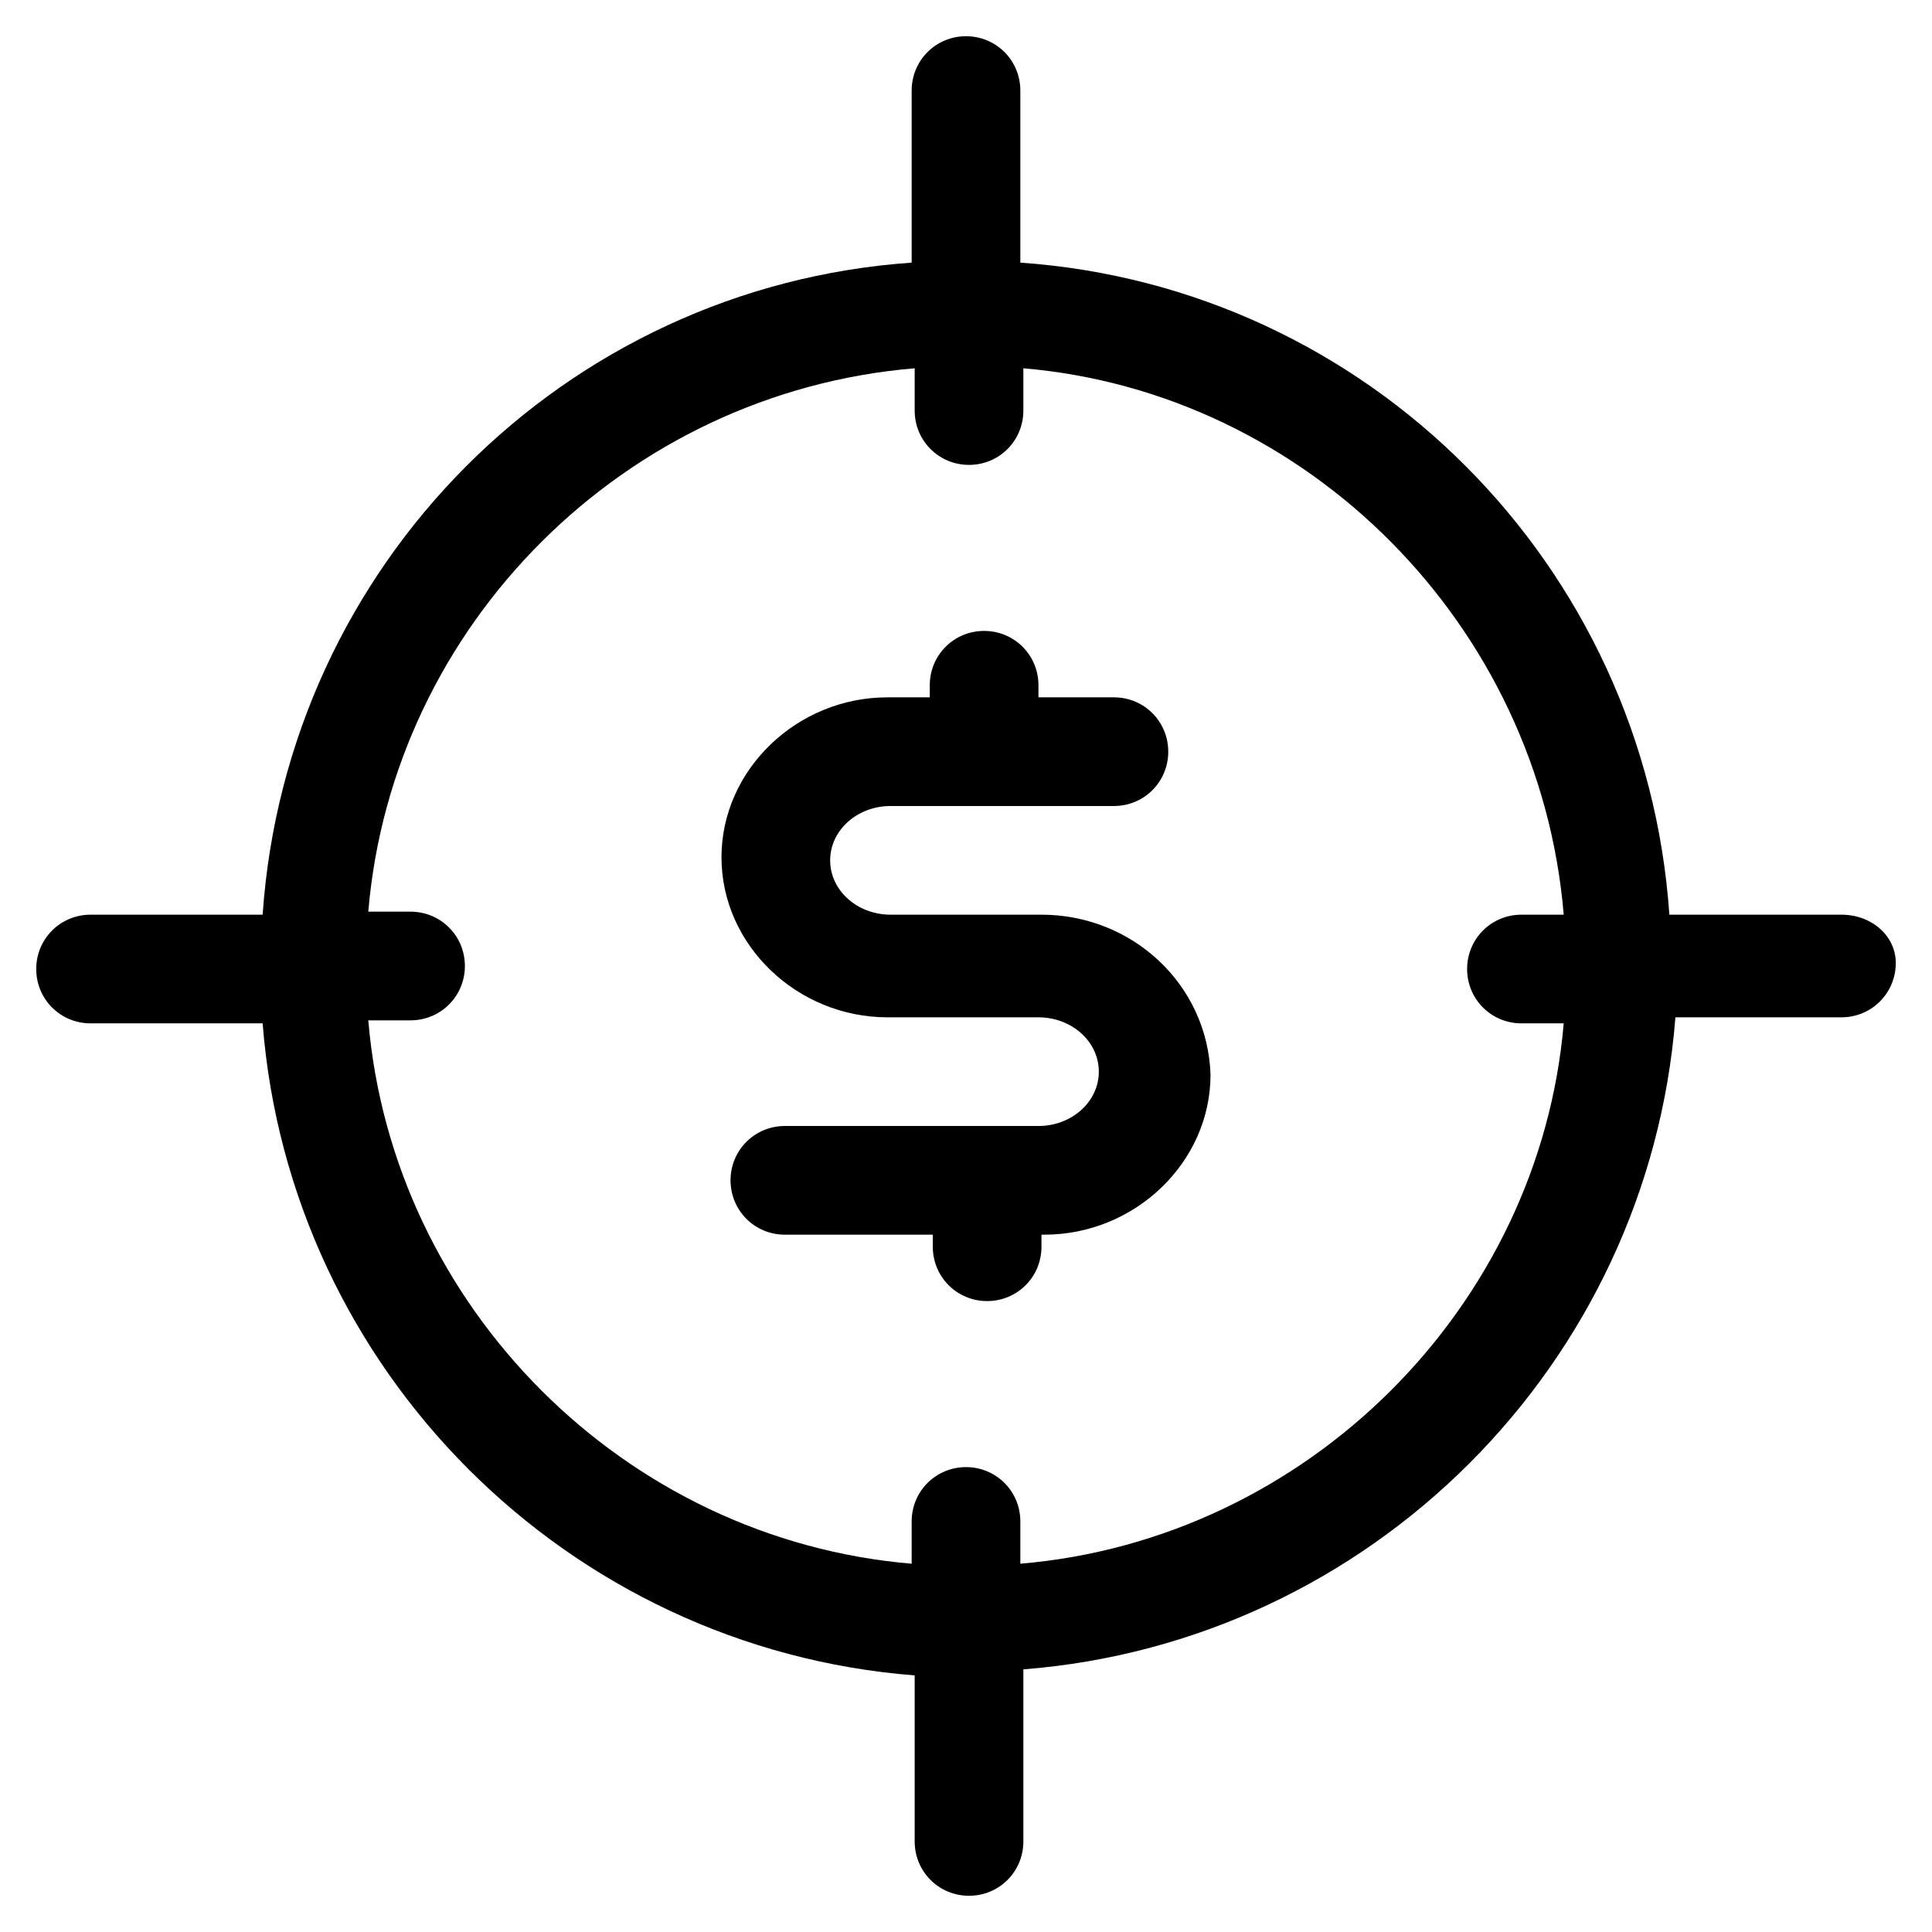 <?xml version="1.0" encoding="utf-8"?>
<!-- Generator: Adobe Illustrator 22.0.1, SVG Export Plug-In . SVG Version: 6.00 Build 0)  -->
<svg version="1.1" id="lni_lni-target-revenue" xmlns="http://www.w3.org/2000/svg" xmlns:xlink="http://www.w3.org/1999/xlink"
	 x="0px" y="0px" viewBox="0 0 64 64" style="enable-background:new 0 0 64 64;" xml:space="preserve">
<g>
	<path d="M61,30.3h-5.7C54.5,18.7,45.3,9.5,33.8,8.7V3c0-1-0.8-1.8-1.8-1.8c-1,0-1.8,0.8-1.8,1.8v5.7C18.7,9.5,9.5,18.7,8.7,30.3H3
		c-1,0-1.8,0.8-1.8,1.8c0,1,0.8,1.8,1.8,1.8h5.7c0.9,11.5,10.1,20.7,21.6,21.6V61c0,1,0.8,1.8,1.8,1.8c1,0,1.8-0.8,1.8-1.8v-5.7
		c11.5-0.9,20.7-10.1,21.6-21.6H61c1,0,1.8-0.8,1.8-1.8C62.8,31,62,30.3,61,30.3z M33.8,51.8v-1.4c0-1-0.8-1.8-1.8-1.8
		c-1,0-1.8,0.8-1.8,1.8v1.4C20.7,51,13,43.3,12.2,33.8h1.4c1,0,1.8-0.8,1.8-1.8c0-1-0.8-1.8-1.8-1.8h-1.4C13,20.7,20.7,13,30.3,12.2
		v1.4c0,1,0.8,1.8,1.8,1.8c1,0,1.8-0.8,1.8-1.8v-1.4C43.3,13,51,20.7,51.8,30.3h-1.4c-1,0-1.8,0.8-1.8,1.8c0,1,0.8,1.8,1.8,1.8h1.4
		C51,43.3,43.3,51,33.8,51.8z"/>
	<path d="M34.5,30.3h-5c-1.1,0-2-0.8-2-1.8c0-1,0.9-1.8,2-1.8h7.4c1,0,1.8-0.8,1.8-1.8s-0.8-1.8-1.8-1.8h-2.5v-0.4
		c0-1-0.8-1.8-1.8-1.8c-1,0-1.8,0.8-1.8,1.8v0.4h-1.4c-3,0-5.5,2.4-5.5,5.3s2.5,5.3,5.5,5.3h5c1.1,0,2,0.8,2,1.8s-0.9,1.8-2,1.8
		h-8.4c-1,0-1.8,0.8-1.8,1.8s0.8,1.8,1.8,1.8h4.9v0.4c0,1,0.8,1.8,1.8,1.8c1,0,1.8-0.8,1.8-1.8v-0.4h0.1c3,0,5.5-2.4,5.5-5.3
		C40,32.6,37.5,30.3,34.5,30.3z"/>
</g>
</svg>
